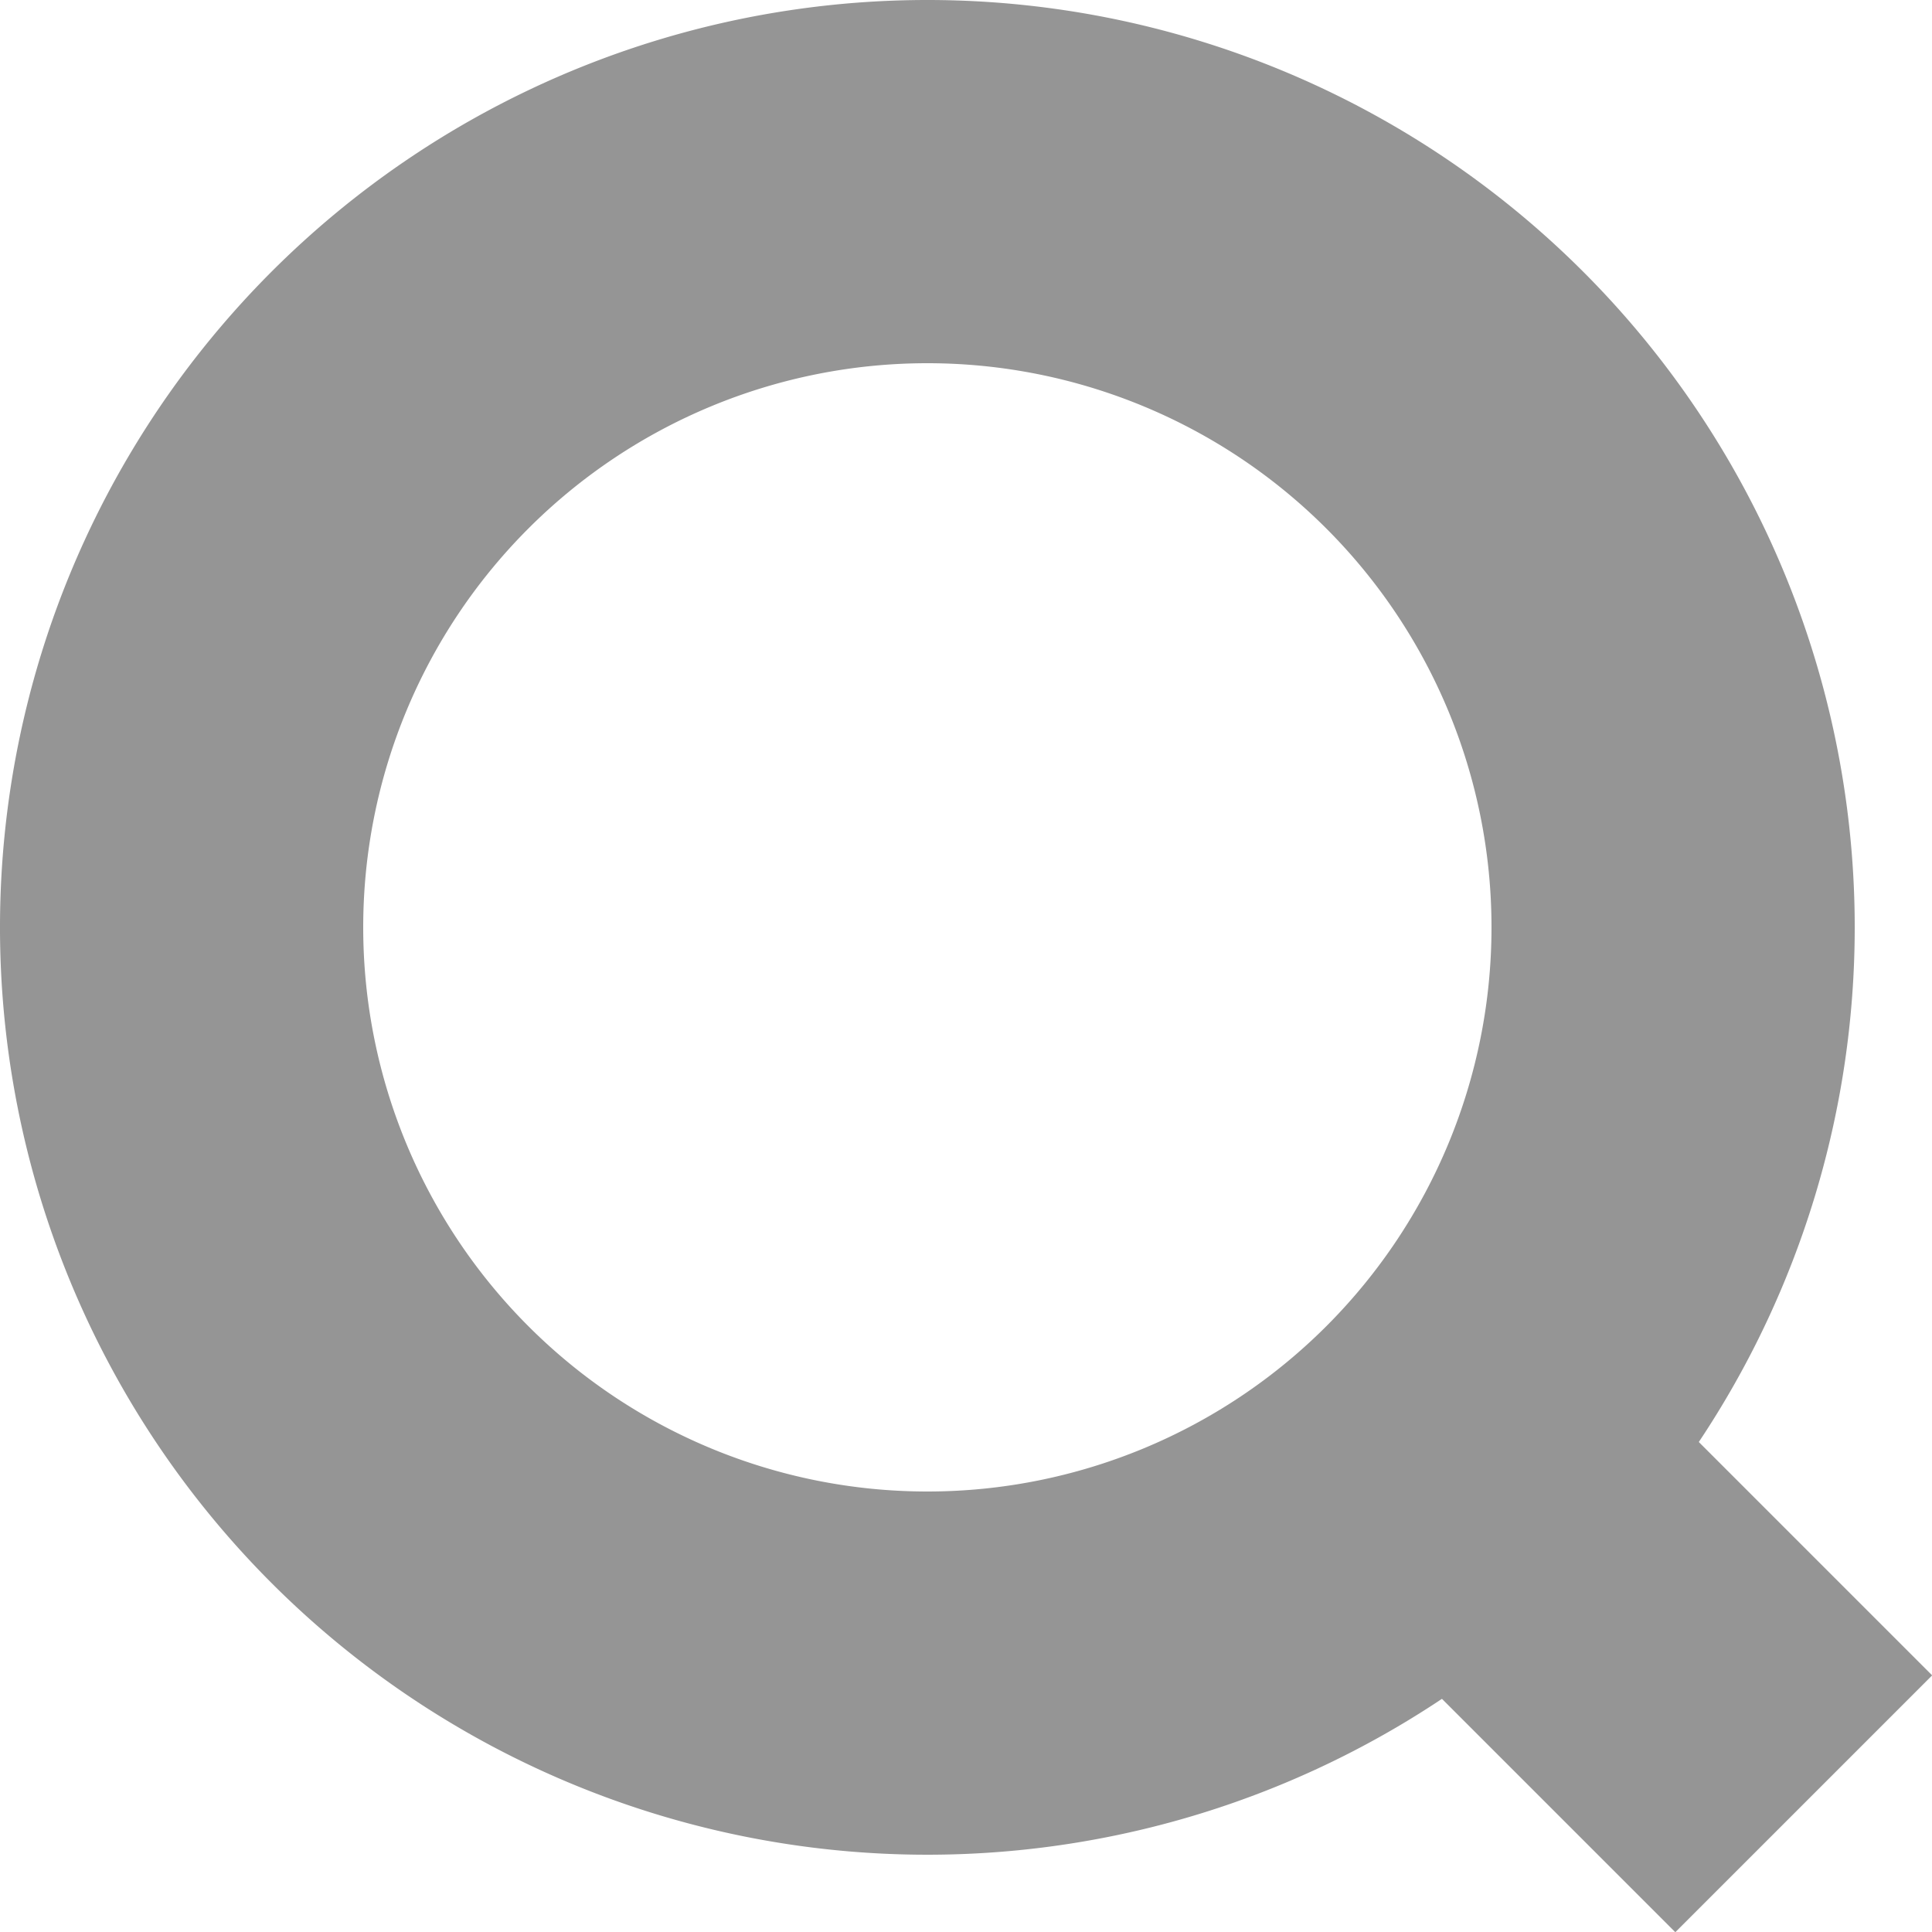 <svg xmlns="http://www.w3.org/2000/svg" viewBox="0 0 25 25"><defs><style>.cls-1{fill:#959595;}</style></defs><title>検索</title><path class="cls-1" d="M12,4.7A7.3,7.3,0,1,1,4.7,12,7.3,7.3,0,0,1,12,4.7M12,0A12,12,0,1,0,24,12,12,12,0,0,0,12,0Z"/><rect class="cls-1" x="18" y="16.13" width="4.7" height="8.45" transform="translate(-8.43 20.35) rotate(-45)"/></svg>